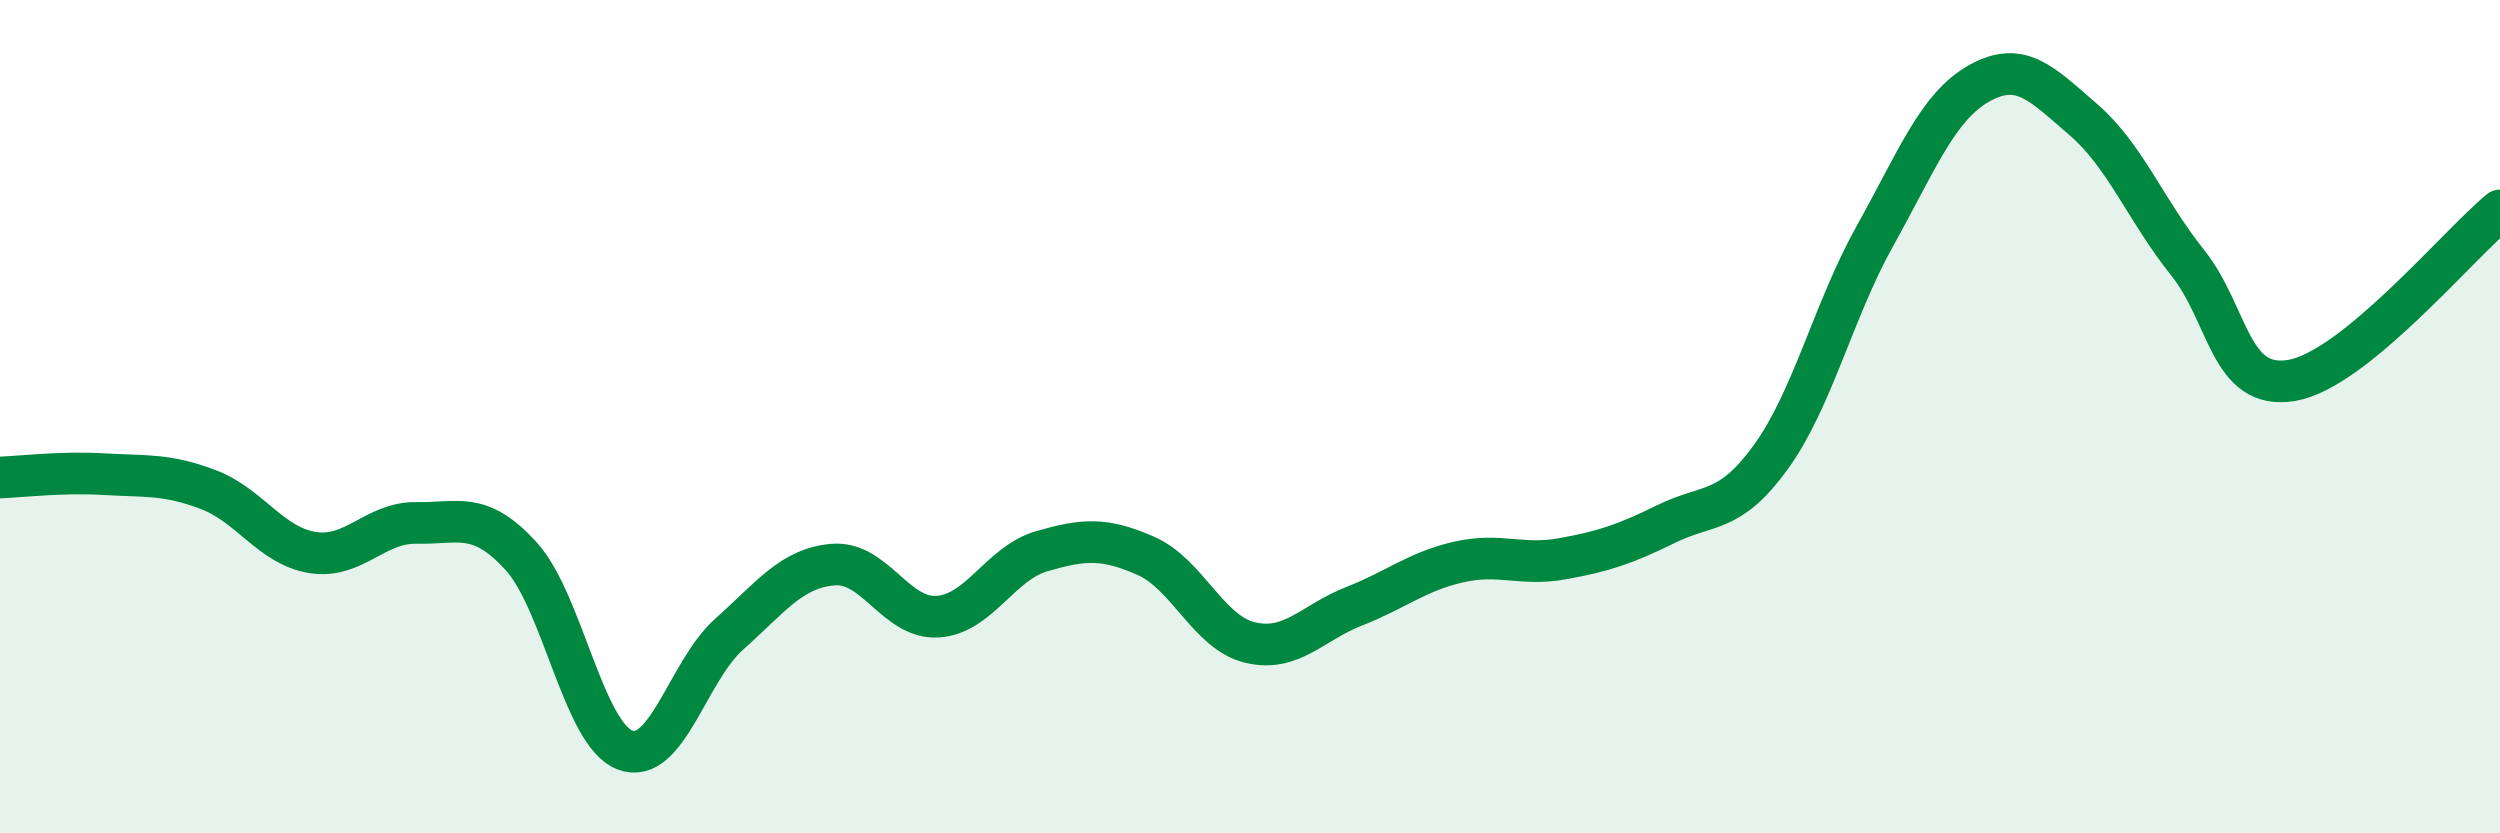 
    <svg width="60" height="20" viewBox="0 0 60 20" xmlns="http://www.w3.org/2000/svg">
      <path
        d="M 0,11.46 C 0.5,11.44 1.5,11.32 2.5,11.38 C 3.5,11.44 4,11.37 5,11.75 C 6,12.13 6.5,13.1 7.5,13.26 C 8.5,13.42 9,12.53 10,12.55 C 11,12.57 11.5,12.25 12.5,13.34 C 13.5,14.43 14,17.62 15,18 C 16,18.38 16.5,16.11 17.5,15.22 C 18.5,14.33 19,13.63 20,13.55 C 21,13.47 21.5,14.86 22.5,14.8 C 23.5,14.74 24,13.52 25,13.23 C 26,12.94 26.5,12.9 27.5,13.34 C 28.5,13.78 29,15.18 30,15.42 C 31,15.66 31.5,14.94 32.5,14.55 C 33.5,14.16 34,13.72 35,13.49 C 36,13.26 36.5,13.59 37.5,13.41 C 38.5,13.23 39,13.06 40,12.57 C 41,12.08 41.5,12.35 42.5,10.97 C 43.5,9.59 44,7.45 45,5.66 C 46,3.87 46.5,2.56 47.5,2 C 48.5,1.44 49,2.01 50,2.87 C 51,3.73 51.5,5.05 52.5,6.3 C 53.5,7.55 53.5,9.38 55,9.13 C 56.5,8.88 59,5.87 60,5.05L60 20L0 20Z"
        fill="#008740"
        opacity="0.1"
        stroke-linecap="round"
        stroke-linejoin="round"
      />
      <path
        d="M 0,11.46 C 0.5,11.44 1.5,11.32 2.5,11.38 C 3.5,11.44 4,11.37 5,11.75 C 6,12.13 6.5,13.1 7.5,13.26 C 8.5,13.42 9,12.53 10,12.55 C 11,12.57 11.5,12.25 12.5,13.34 C 13.5,14.43 14,17.62 15,18 C 16,18.38 16.5,16.11 17.5,15.22 C 18.5,14.33 19,13.63 20,13.55 C 21,13.47 21.5,14.86 22.5,14.8 C 23.5,14.74 24,13.52 25,13.23 C 26,12.94 26.5,12.9 27.5,13.34 C 28.5,13.78 29,15.18 30,15.42 C 31,15.66 31.5,14.94 32.5,14.55 C 33.5,14.16 34,13.72 35,13.49 C 36,13.26 36.5,13.59 37.5,13.41 C 38.5,13.23 39,13.06 40,12.57 C 41,12.08 41.5,12.35 42.5,10.97 C 43.5,9.59 44,7.45 45,5.66 C 46,3.87 46.5,2.56 47.5,2 C 48.5,1.44 49,2.01 50,2.87 C 51,3.73 51.5,5.05 52.5,6.3 C 53.5,7.55 53.5,9.38 55,9.13 C 56.5,8.88 59,5.87 60,5.05"
        stroke="#008740"
        stroke-width="1"
        fill="none"
        stroke-linecap="round"
        stroke-linejoin="round"
      />
    </svg>
  